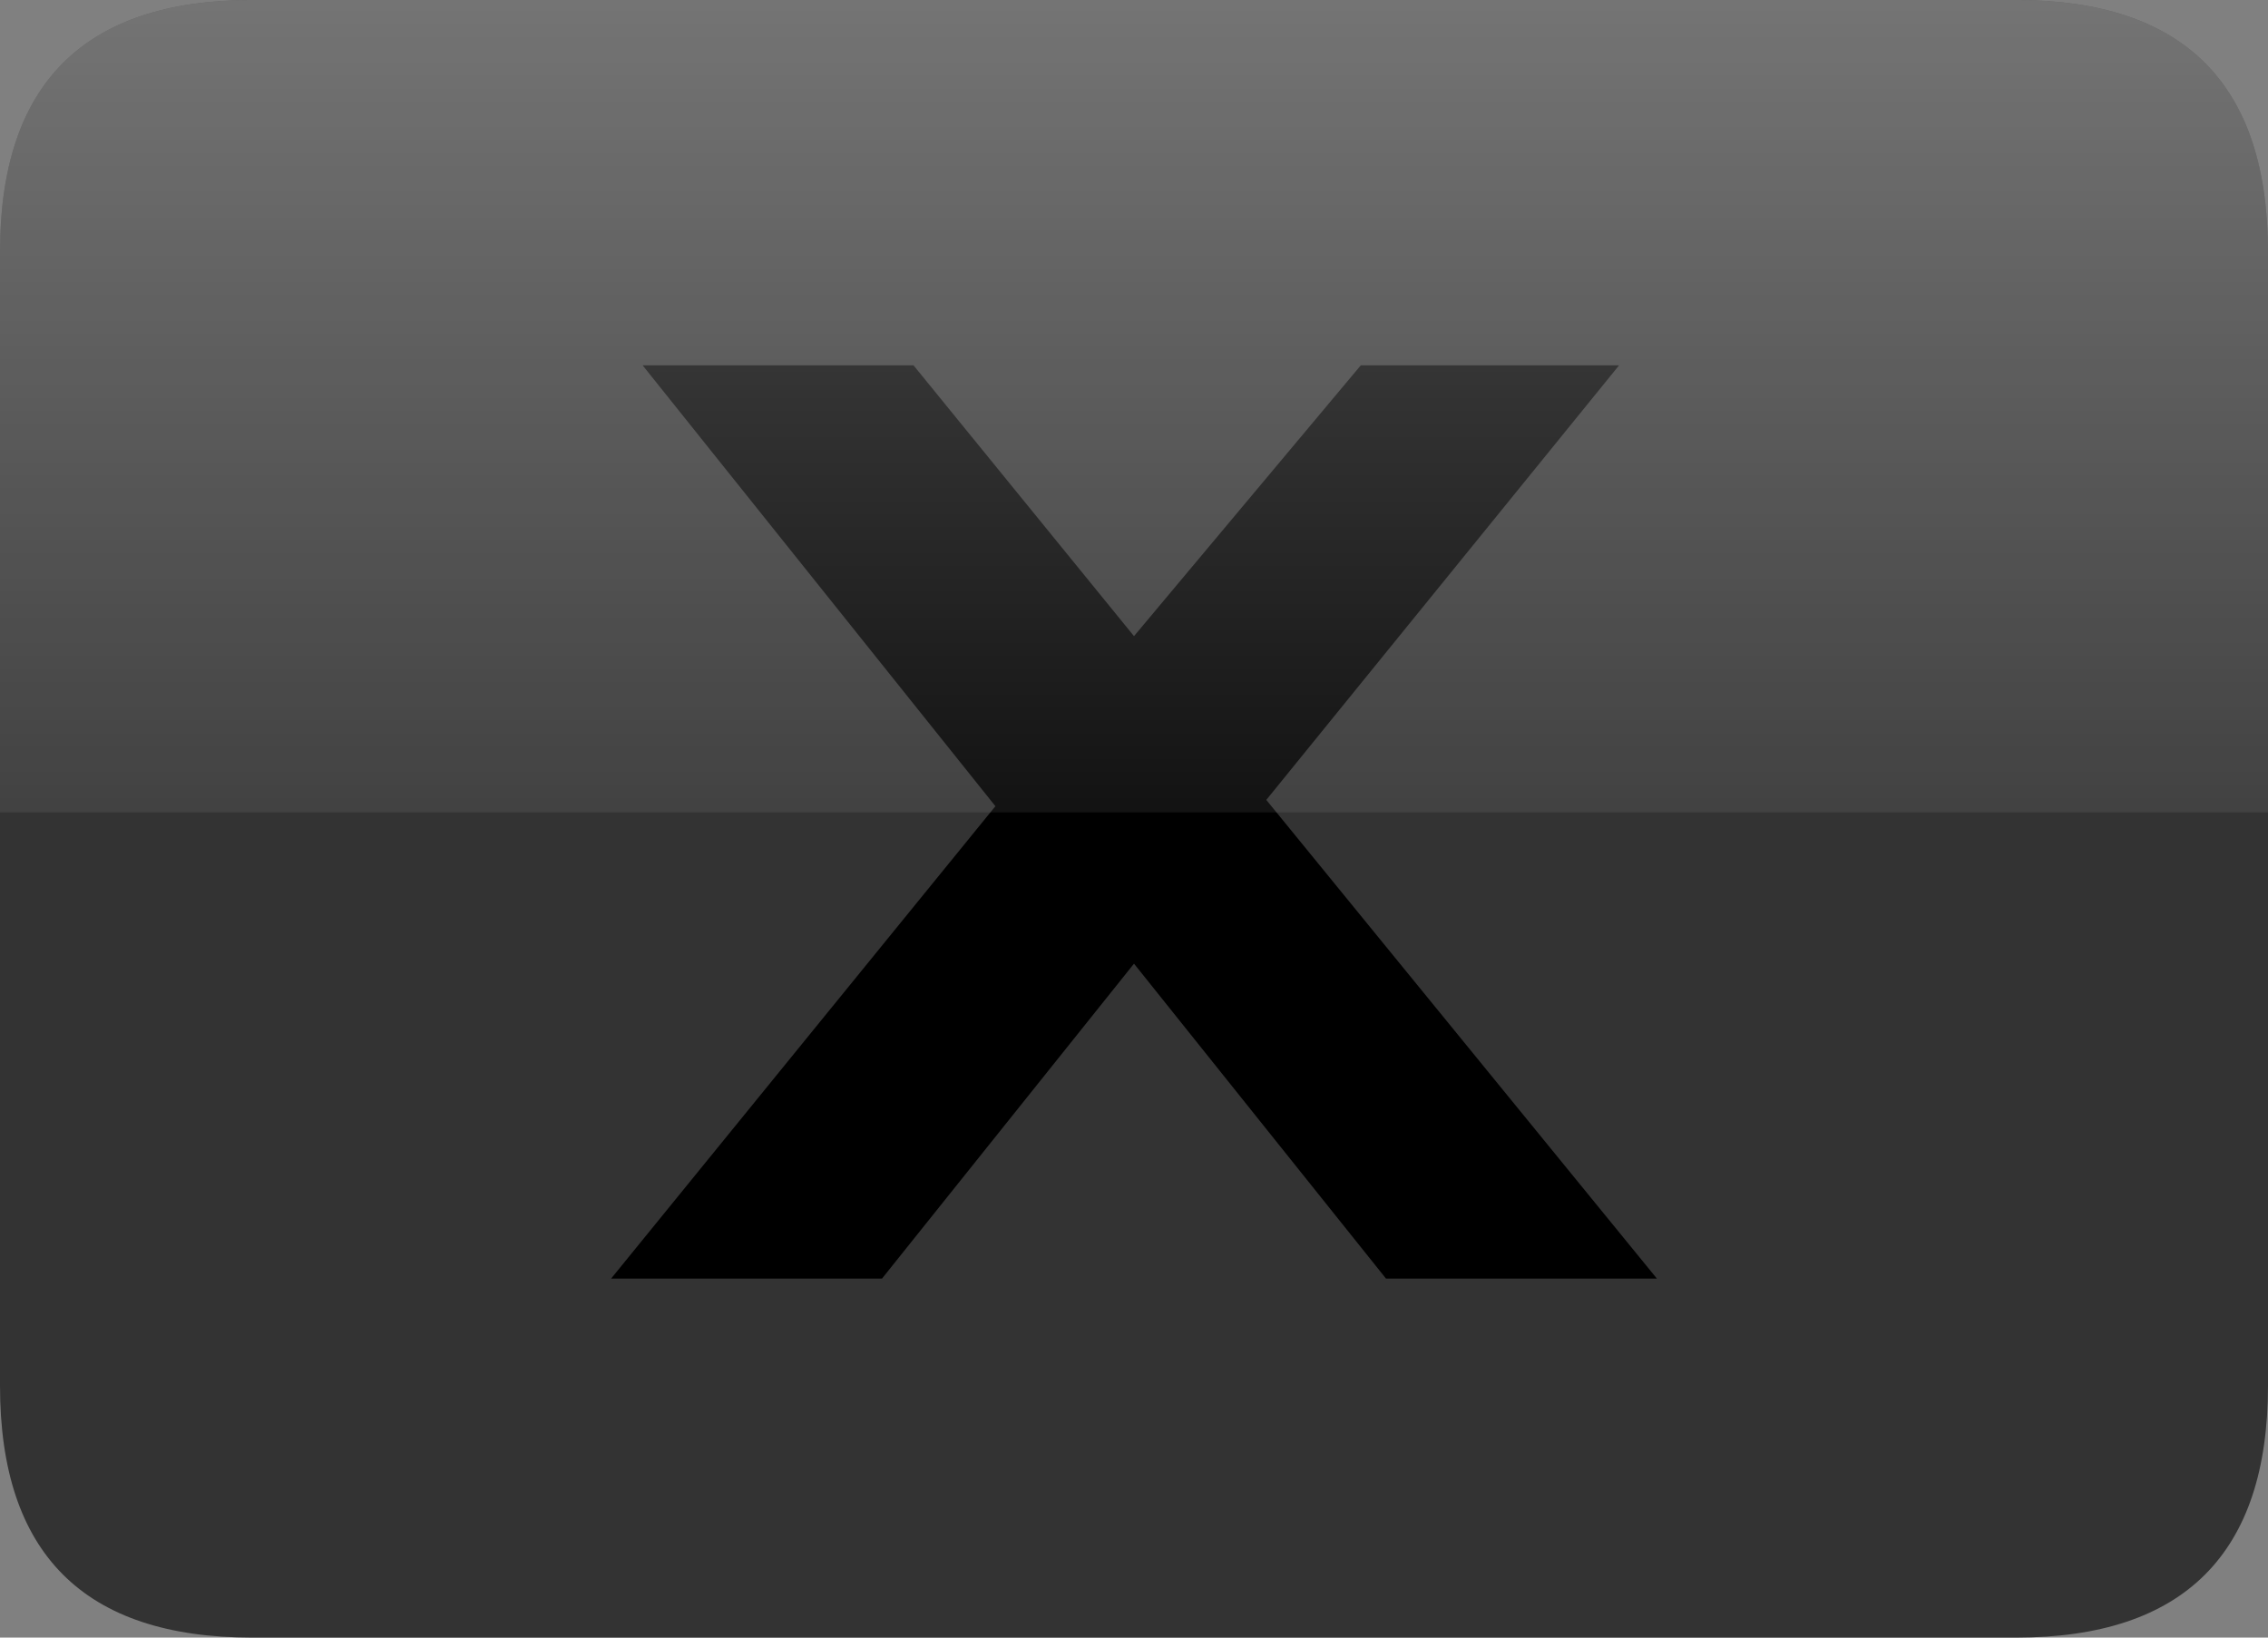 <?xml version="1.0" encoding="UTF-8" standalone="no"?>
<svg xmlns:xlink="http://www.w3.org/1999/xlink" height="13.0px" width="18.0px" xmlns="http://www.w3.org/2000/svg">
  <rect width="100%" height="100%" fill="#808080" stroke="none"/>
  <g transform="matrix(1.0, 0.0, 0.0, 1.0, 0.0, 0.0)">
    <path d="M2.0 13.0 Q0.0 13.0 0.0 11.0 L0.0 2.0 Q0.0 0.0 2.0 0.0 L16.0 0.0 Q18.0 0.0 18.0 2.0 L18.0 11.0 Q18.0 13.0 16.0 13.0 L2.0 13.0" fill="#333333" fill-rule="evenodd" stroke="none"/>
    <path d="M13.15 10.15 L11.0 10.15 9.0 7.65 7.0 10.15 4.85 10.15 7.9 6.4 5.1 2.9 7.25 2.9 9.0 5.05 10.8 2.9 12.85 2.9 10.05 6.35 13.15 10.15" fill="#000000" fill-rule="evenodd" stroke="none"/>
    <path d="M18.0 2.0 L18.0 6.45 0.0 6.45 0.0 2.0 Q0.0 0.0 2.0 0.0 L16.0 0.0 Q18.0 0.0 18.0 2.0" fill="url(#gradient0)" fill-rule="evenodd" stroke="none"/>
  </g>
  <defs>
    <linearGradient gradientTransform="matrix(0.0, -0.004, 0.005, 0.0, 10.2, 3.2)" gradientUnits="userSpaceOnUse" id="gradient0" spreadMethod="pad" x1="-819.2" x2="819.2">
      <stop offset="0.0" stop-color="#ffffff" stop-opacity="0.071"/>
      <stop offset="1.0" stop-color="#ffffff" stop-opacity="0.322"/>
    </linearGradient>
  </defs>
</svg>
